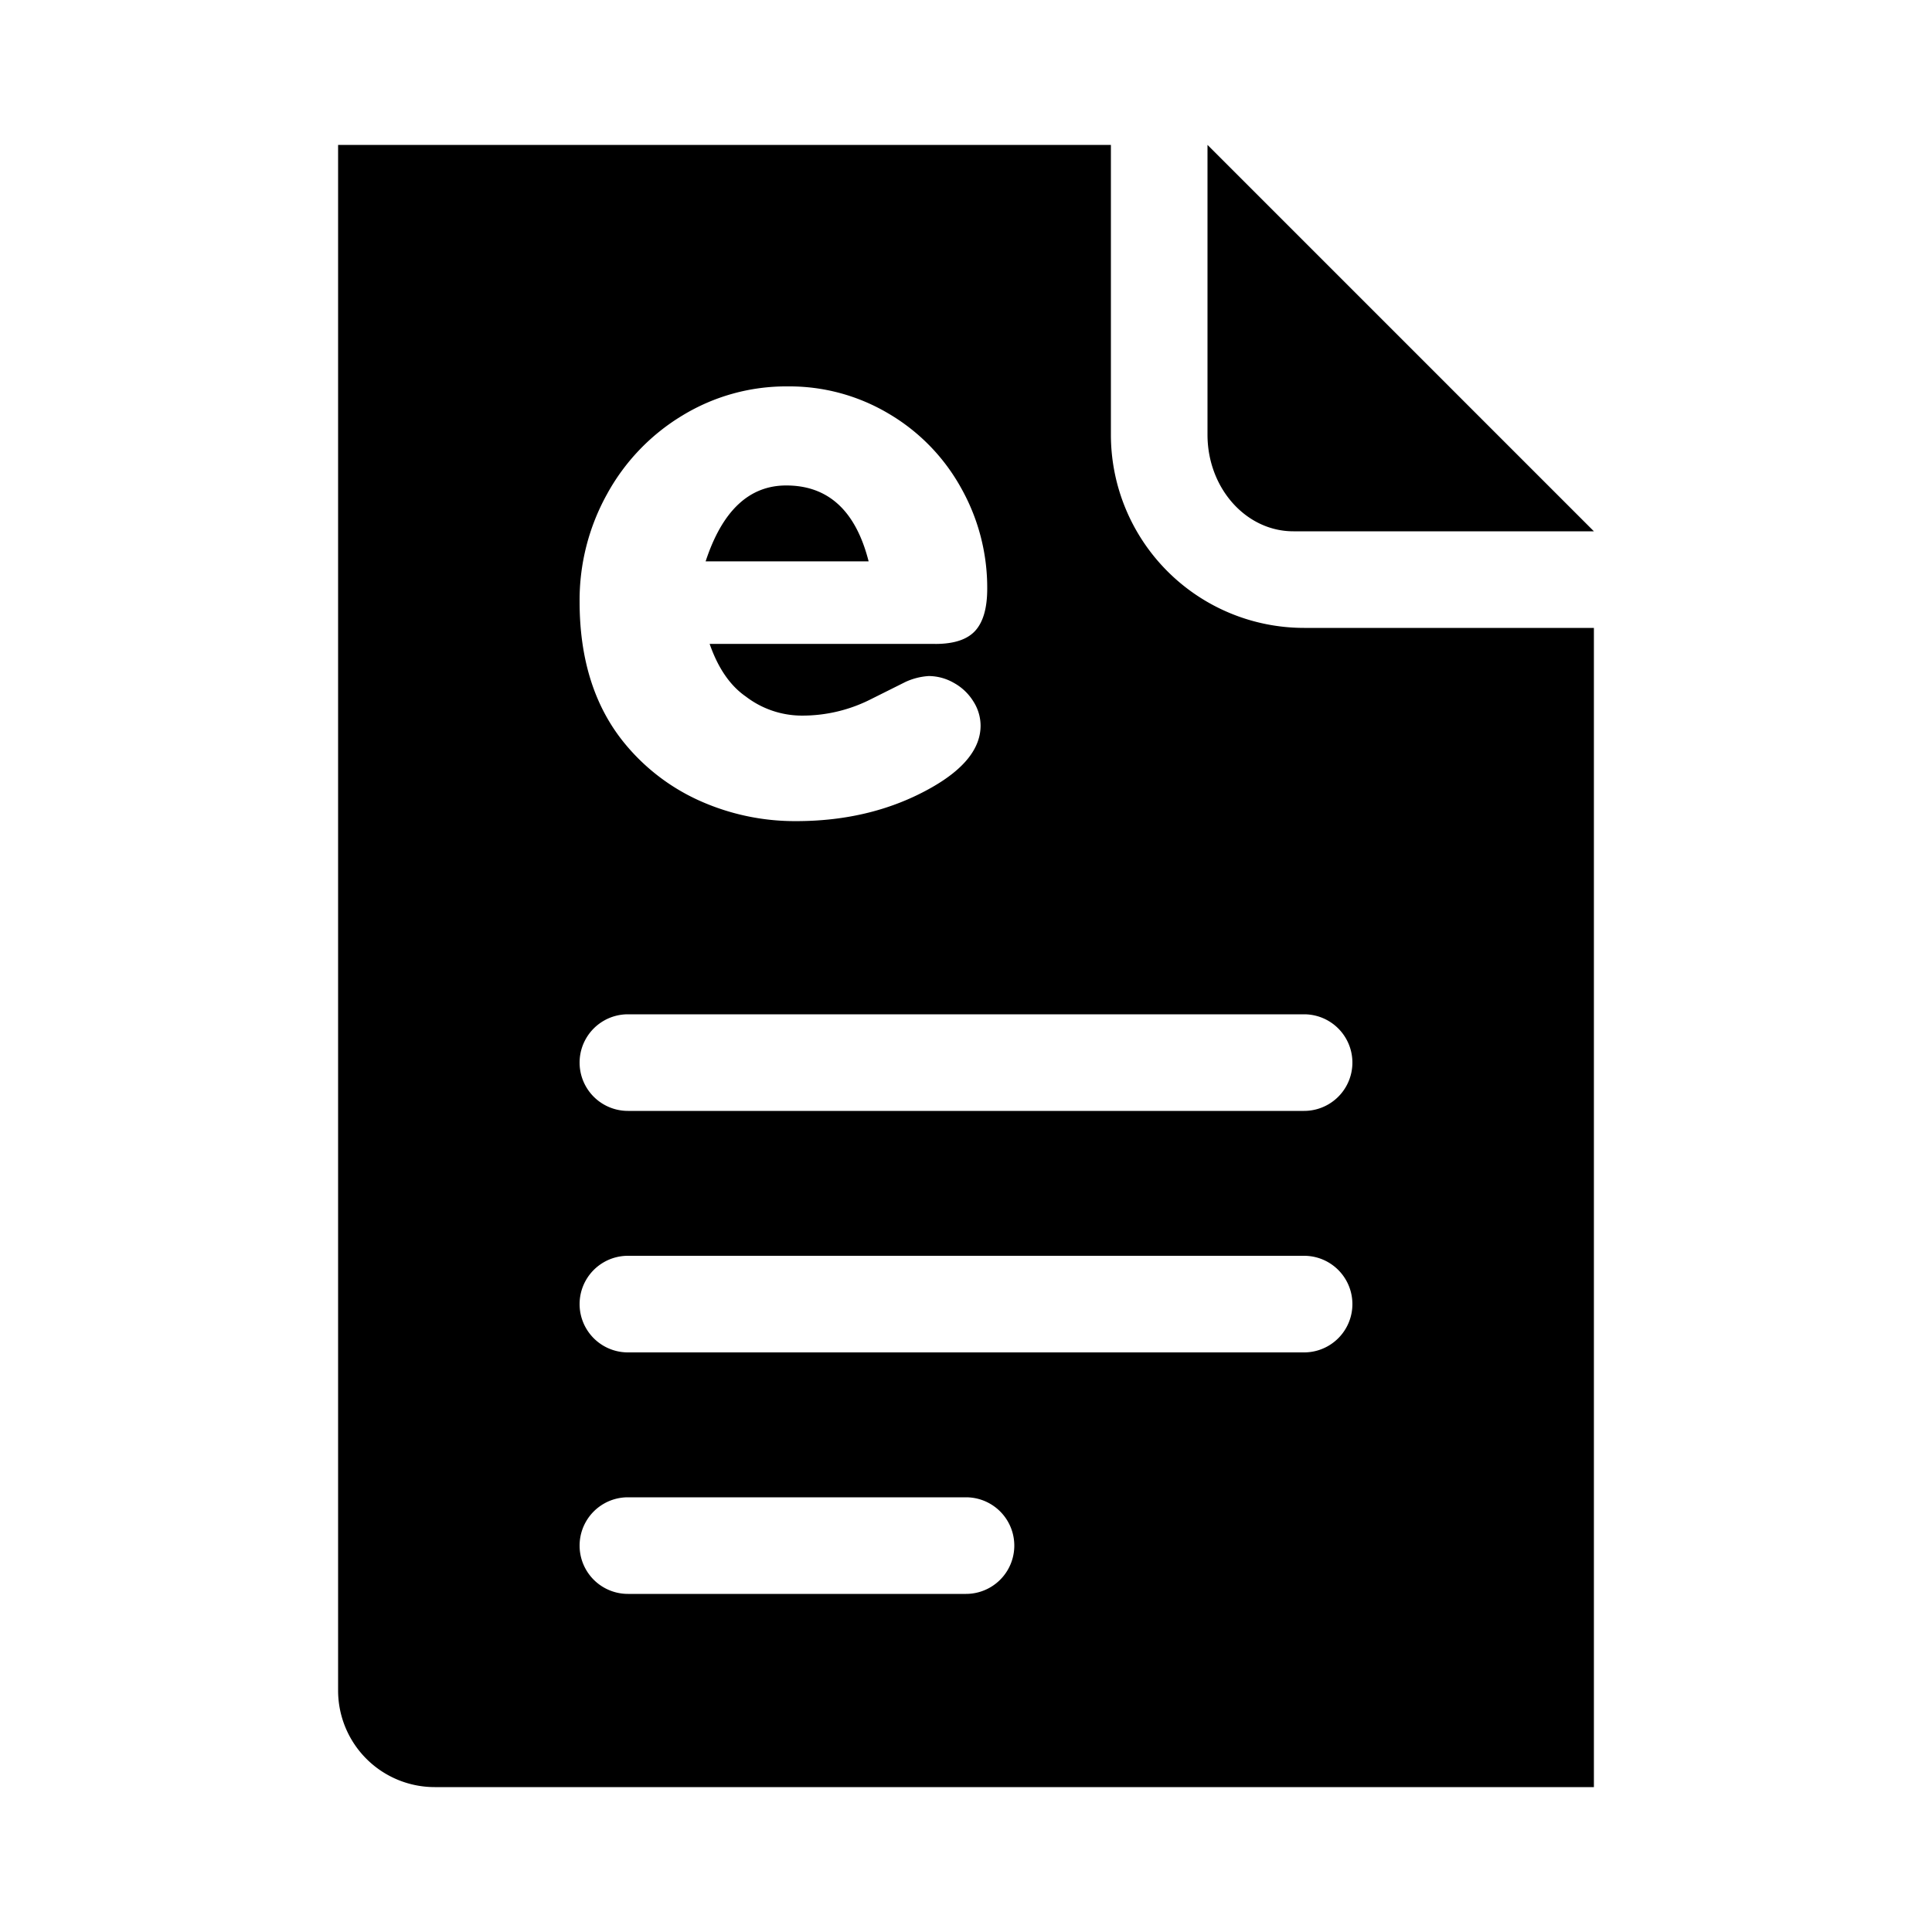 <svg xmlns="http://www.w3.org/2000/svg" width="1000" height="1000" viewBox="0 0 1000 1000">
  <defs>
    <style>
      .cls-1 {
        fill-rule: evenodd;
      }
    </style>
  </defs>
  <path id="e_invoice" data-name="e invoice" class="cls-1" d="M625,75V225c0,27.614,19.9,50,44.444,50H825Zm50,250a100,100,0,0,1-100-100V75H175V874.773h0.006c0,0.076-.006.151-0.006,0.227a50,50,0,0,0,50,50H825V325H675ZM325,650H675a25,25,0,0,1,0,50H325A25,25,0,0,1,325,650Zm0-125H675a25,25,0,0,1,0,50H325A25,25,0,0,1,325,525Zm0,250H500a25,25,0,0,1,0,50H325A25,25,0,0,1,325,775ZM484.142,333.3q14.46,0,20.651-6.832t6.191-21.748a105.183,105.183,0,0,0-13.525-52.151,101.664,101.664,0,0,0-37.349-38.385A100.407,100.407,0,0,0,407.779,200a103.17,103.17,0,0,0-54.567,15.06,107.963,107.963,0,0,0-39.014,40.7A112.988,112.988,0,0,0,300,311.413q0,45.024,23.408,73.477A106.512,106.512,0,0,0,362.887,414.8a120.435,120.435,0,0,0,49.157,10.213q39.639,0,70.329-17.5,25.176-14.37,25.177-31.972a23.4,23.4,0,0,0-3.745-12.5,27.344,27.344,0,0,0-10.092-9.581,26.384,26.384,0,0,0-13-3.542,33.768,33.768,0,0,0-11.964,3.015l-17.895,8.938a78.23,78.23,0,0,1-35.372,8.522,47.722,47.722,0,0,1-29.443-9.873q-12.173-8.418-18.726-27.23H484.142ZM365.228,290.568q12.9-39.291,41.719-39.292,32.667,0,42.655,39.292H365.228Z"/>
</svg>
